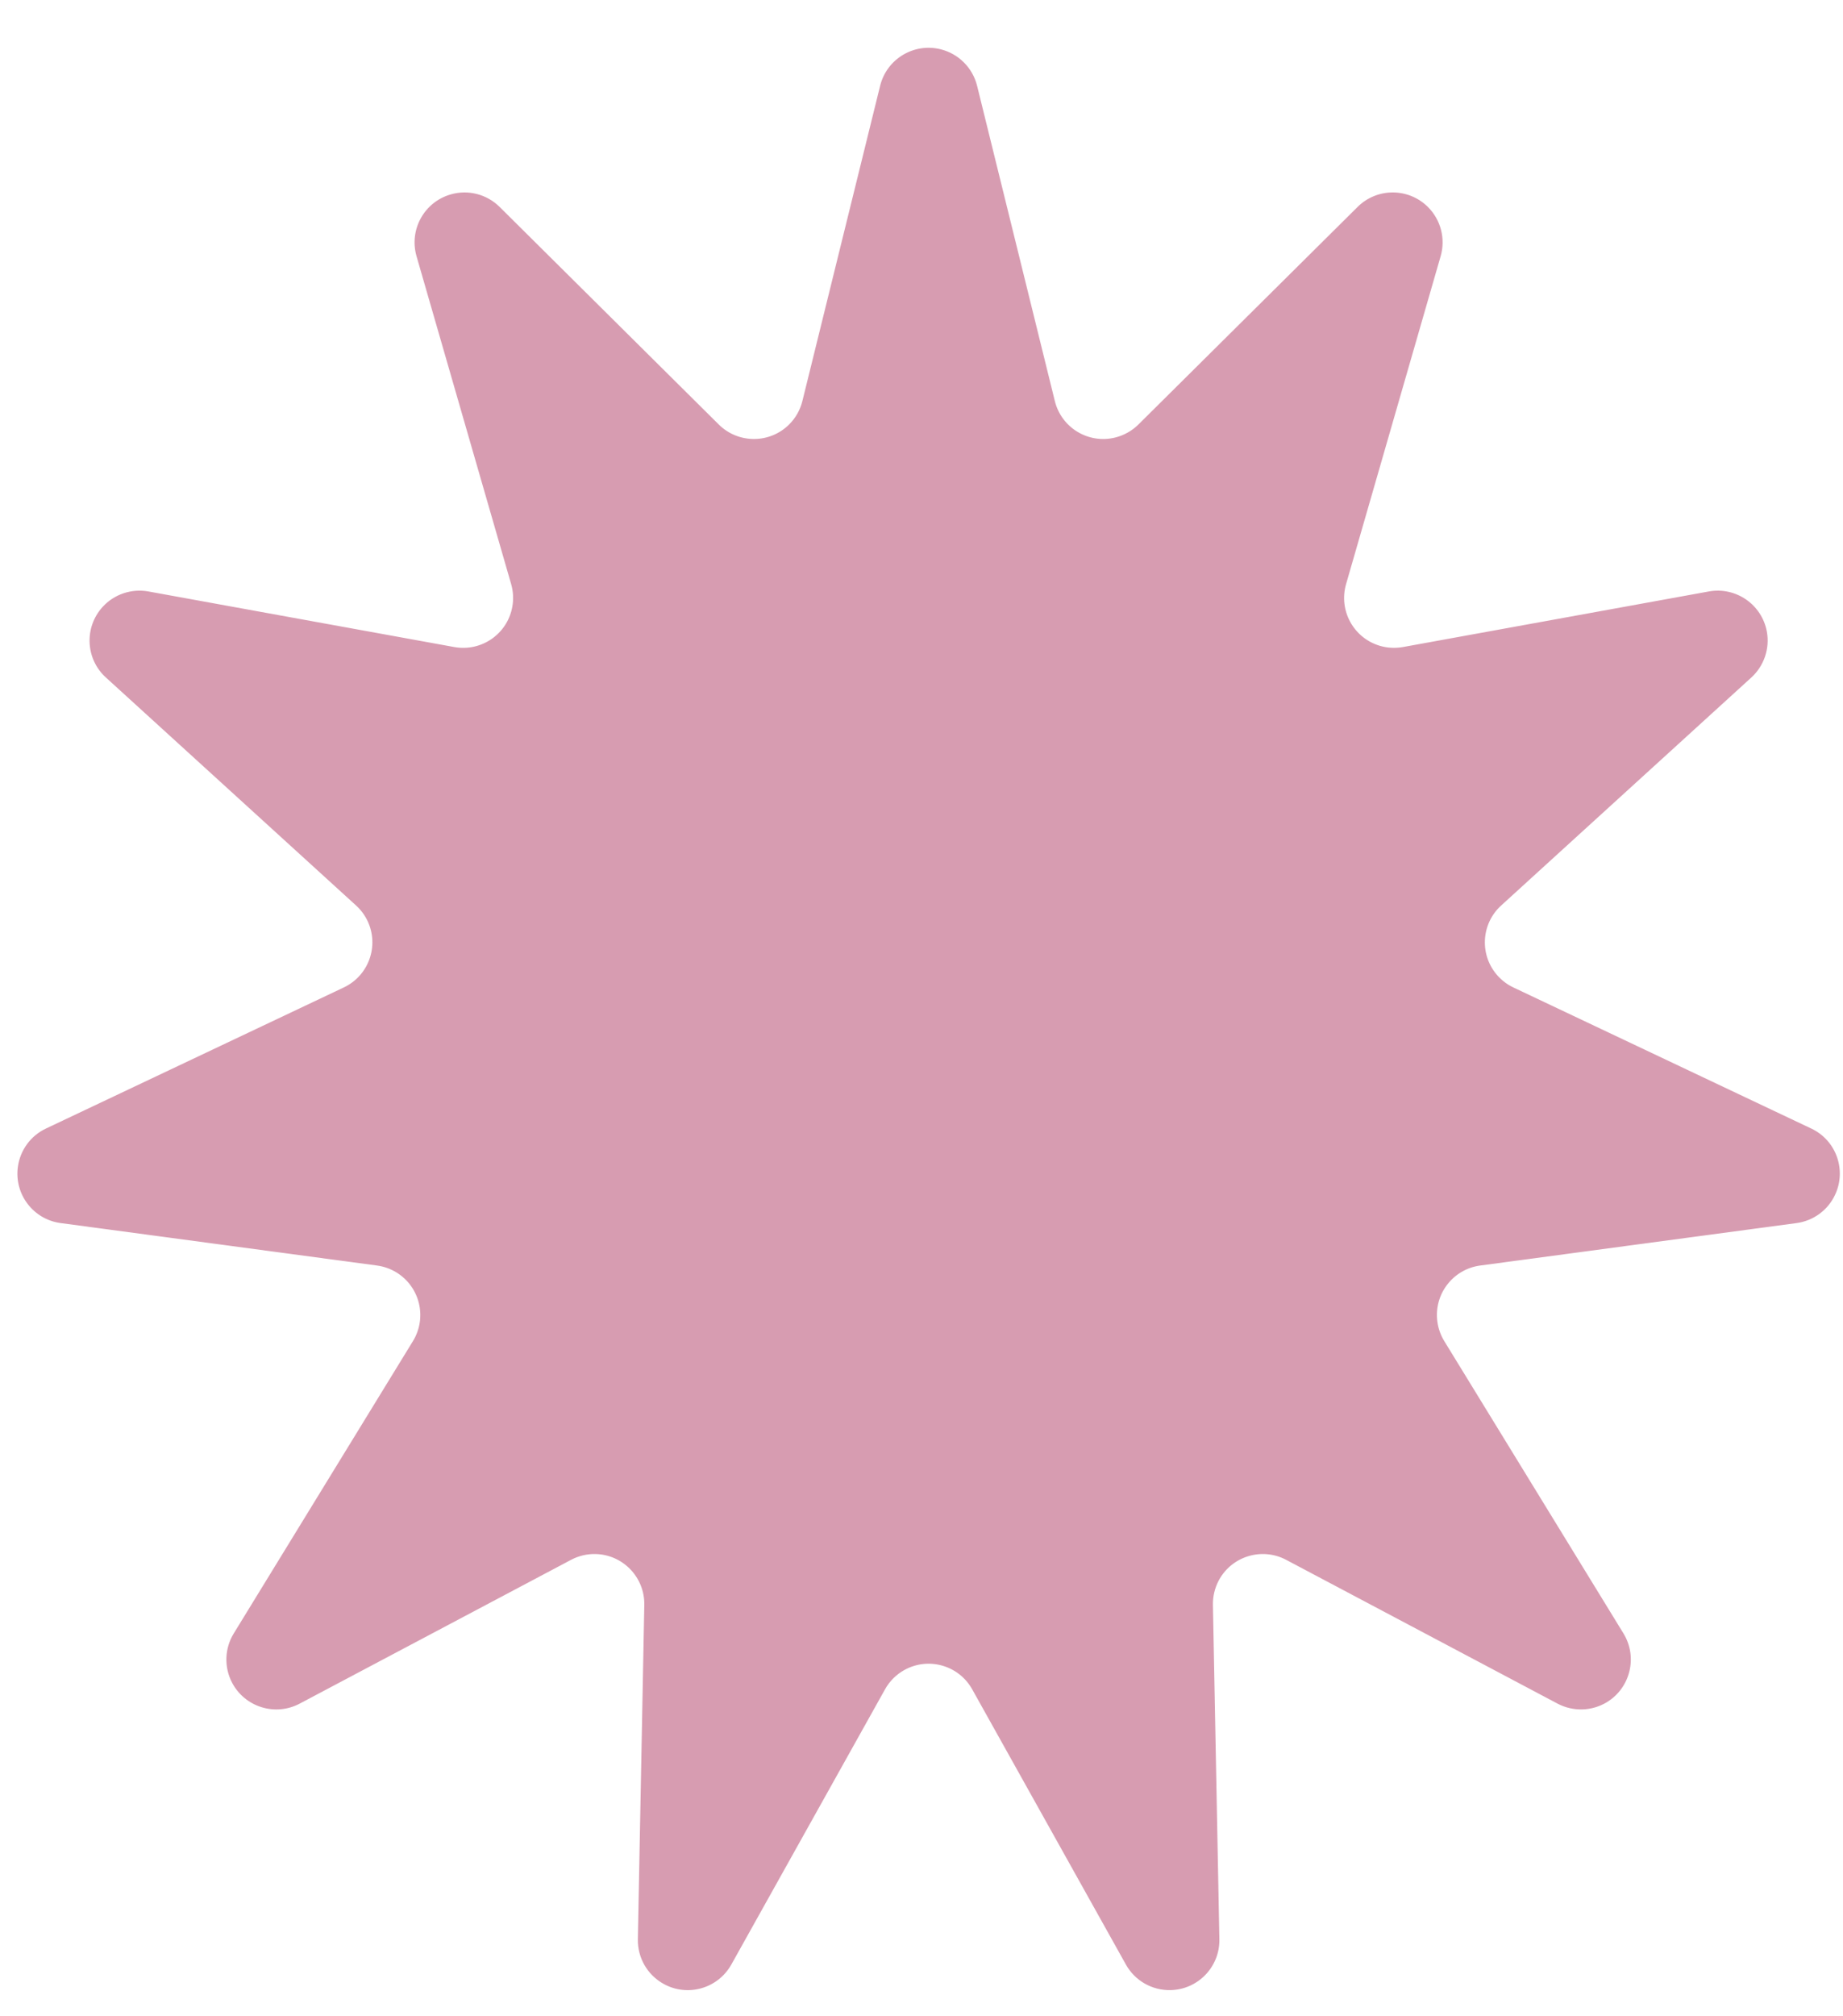 <?xml version="1.0" encoding="UTF-8"?> <svg xmlns="http://www.w3.org/2000/svg" xmlns:xlink="http://www.w3.org/1999/xlink" width="32px" height="35px" viewBox="0 0 32 35"> <title>Fill 3</title> <g id="к" stroke="none" stroke-width="1" fill="none" fill-rule="evenodd"> <g id="Artboard" transform="translate(-1602, -562)" fill="#D79CB1"> <g id="Group-32" transform="translate(1393, 297)"> <path d="M224.367,294.324 L221.698,299.102 C221.464,299.52 220.936,299.67 220.519,299.436 C220.239,299.28 220.069,298.983 220.075,298.663 L220.187,292.859 C220.196,292.381 219.816,291.985 219.337,291.976 C219.19,291.973 219.045,292.008 218.915,292.077 L214.203,294.573 C213.78,294.797 213.255,294.635 213.031,294.212 C212.888,293.942 212.898,293.615 213.059,293.354 L216.17,288.28 C216.42,287.872 216.292,287.339 215.884,287.088 C215.781,287.025 215.666,286.984 215.546,286.968 L210.053,286.231 C209.579,286.168 209.246,285.732 209.31,285.257 C209.349,284.967 209.532,284.715 209.798,284.59 L214.969,282.141 C215.402,281.936 215.587,281.42 215.382,280.987 C215.333,280.885 215.266,280.794 215.182,280.718 L210.838,276.76 C210.484,276.438 210.459,275.89 210.781,275.536 C210.982,275.315 211.283,275.214 211.577,275.267 L216.888,276.232 C217.359,276.317 217.81,276.005 217.895,275.534 C217.919,275.402 217.912,275.267 217.875,275.139 L216.232,269.447 C216.1,268.988 216.365,268.507 216.825,268.375 C217.127,268.287 217.452,268.371 217.675,268.592 L221.48,272.369 C221.82,272.706 222.369,272.704 222.706,272.364 C222.816,272.253 222.894,272.114 222.932,271.961 L224.282,266.488 C224.397,266.024 224.866,265.74 225.331,265.855 C225.643,265.932 225.887,266.176 225.965,266.488 L227.315,271.961 C227.429,272.426 227.899,272.71 228.363,272.595 C228.516,272.557 228.655,272.479 228.766,272.369 L232.572,268.592 C232.911,268.255 233.46,268.257 233.797,268.597 C234.018,268.82 234.101,269.145 234.014,269.447 L232.372,275.139 C232.239,275.599 232.504,276.079 232.964,276.212 C233.092,276.249 233.227,276.255 233.359,276.232 L238.67,275.267 C239.141,275.182 239.592,275.494 239.678,275.965 C239.731,276.258 239.629,276.559 239.409,276.76 L235.065,280.718 C234.711,281.04 234.685,281.588 235.008,281.942 C235.084,282.025 235.175,282.093 235.277,282.141 L240.449,284.59 C240.882,284.794 241.066,285.311 240.861,285.743 C240.736,286.009 240.484,286.192 240.194,286.231 L234.7,286.968 C234.226,287.032 233.893,287.468 233.957,287.942 C233.973,288.062 234.014,288.177 234.077,288.28 L237.188,293.354 C237.438,293.762 237.31,294.295 236.903,294.546 C236.641,294.706 236.315,294.716 236.044,294.573 L231.332,292.077 C230.909,291.853 230.384,292.014 230.16,292.437 C230.092,292.567 230.057,292.712 230.06,292.859 L230.172,298.663 C230.181,299.141 229.801,299.537 229.322,299.546 C229.002,299.552 228.705,299.382 228.549,299.102 L225.88,294.324 C225.646,293.906 225.119,293.757 224.701,293.99 C224.561,294.068 224.445,294.184 224.367,294.324" id="Fill-3"></path> </g> </g> </g> </svg> 